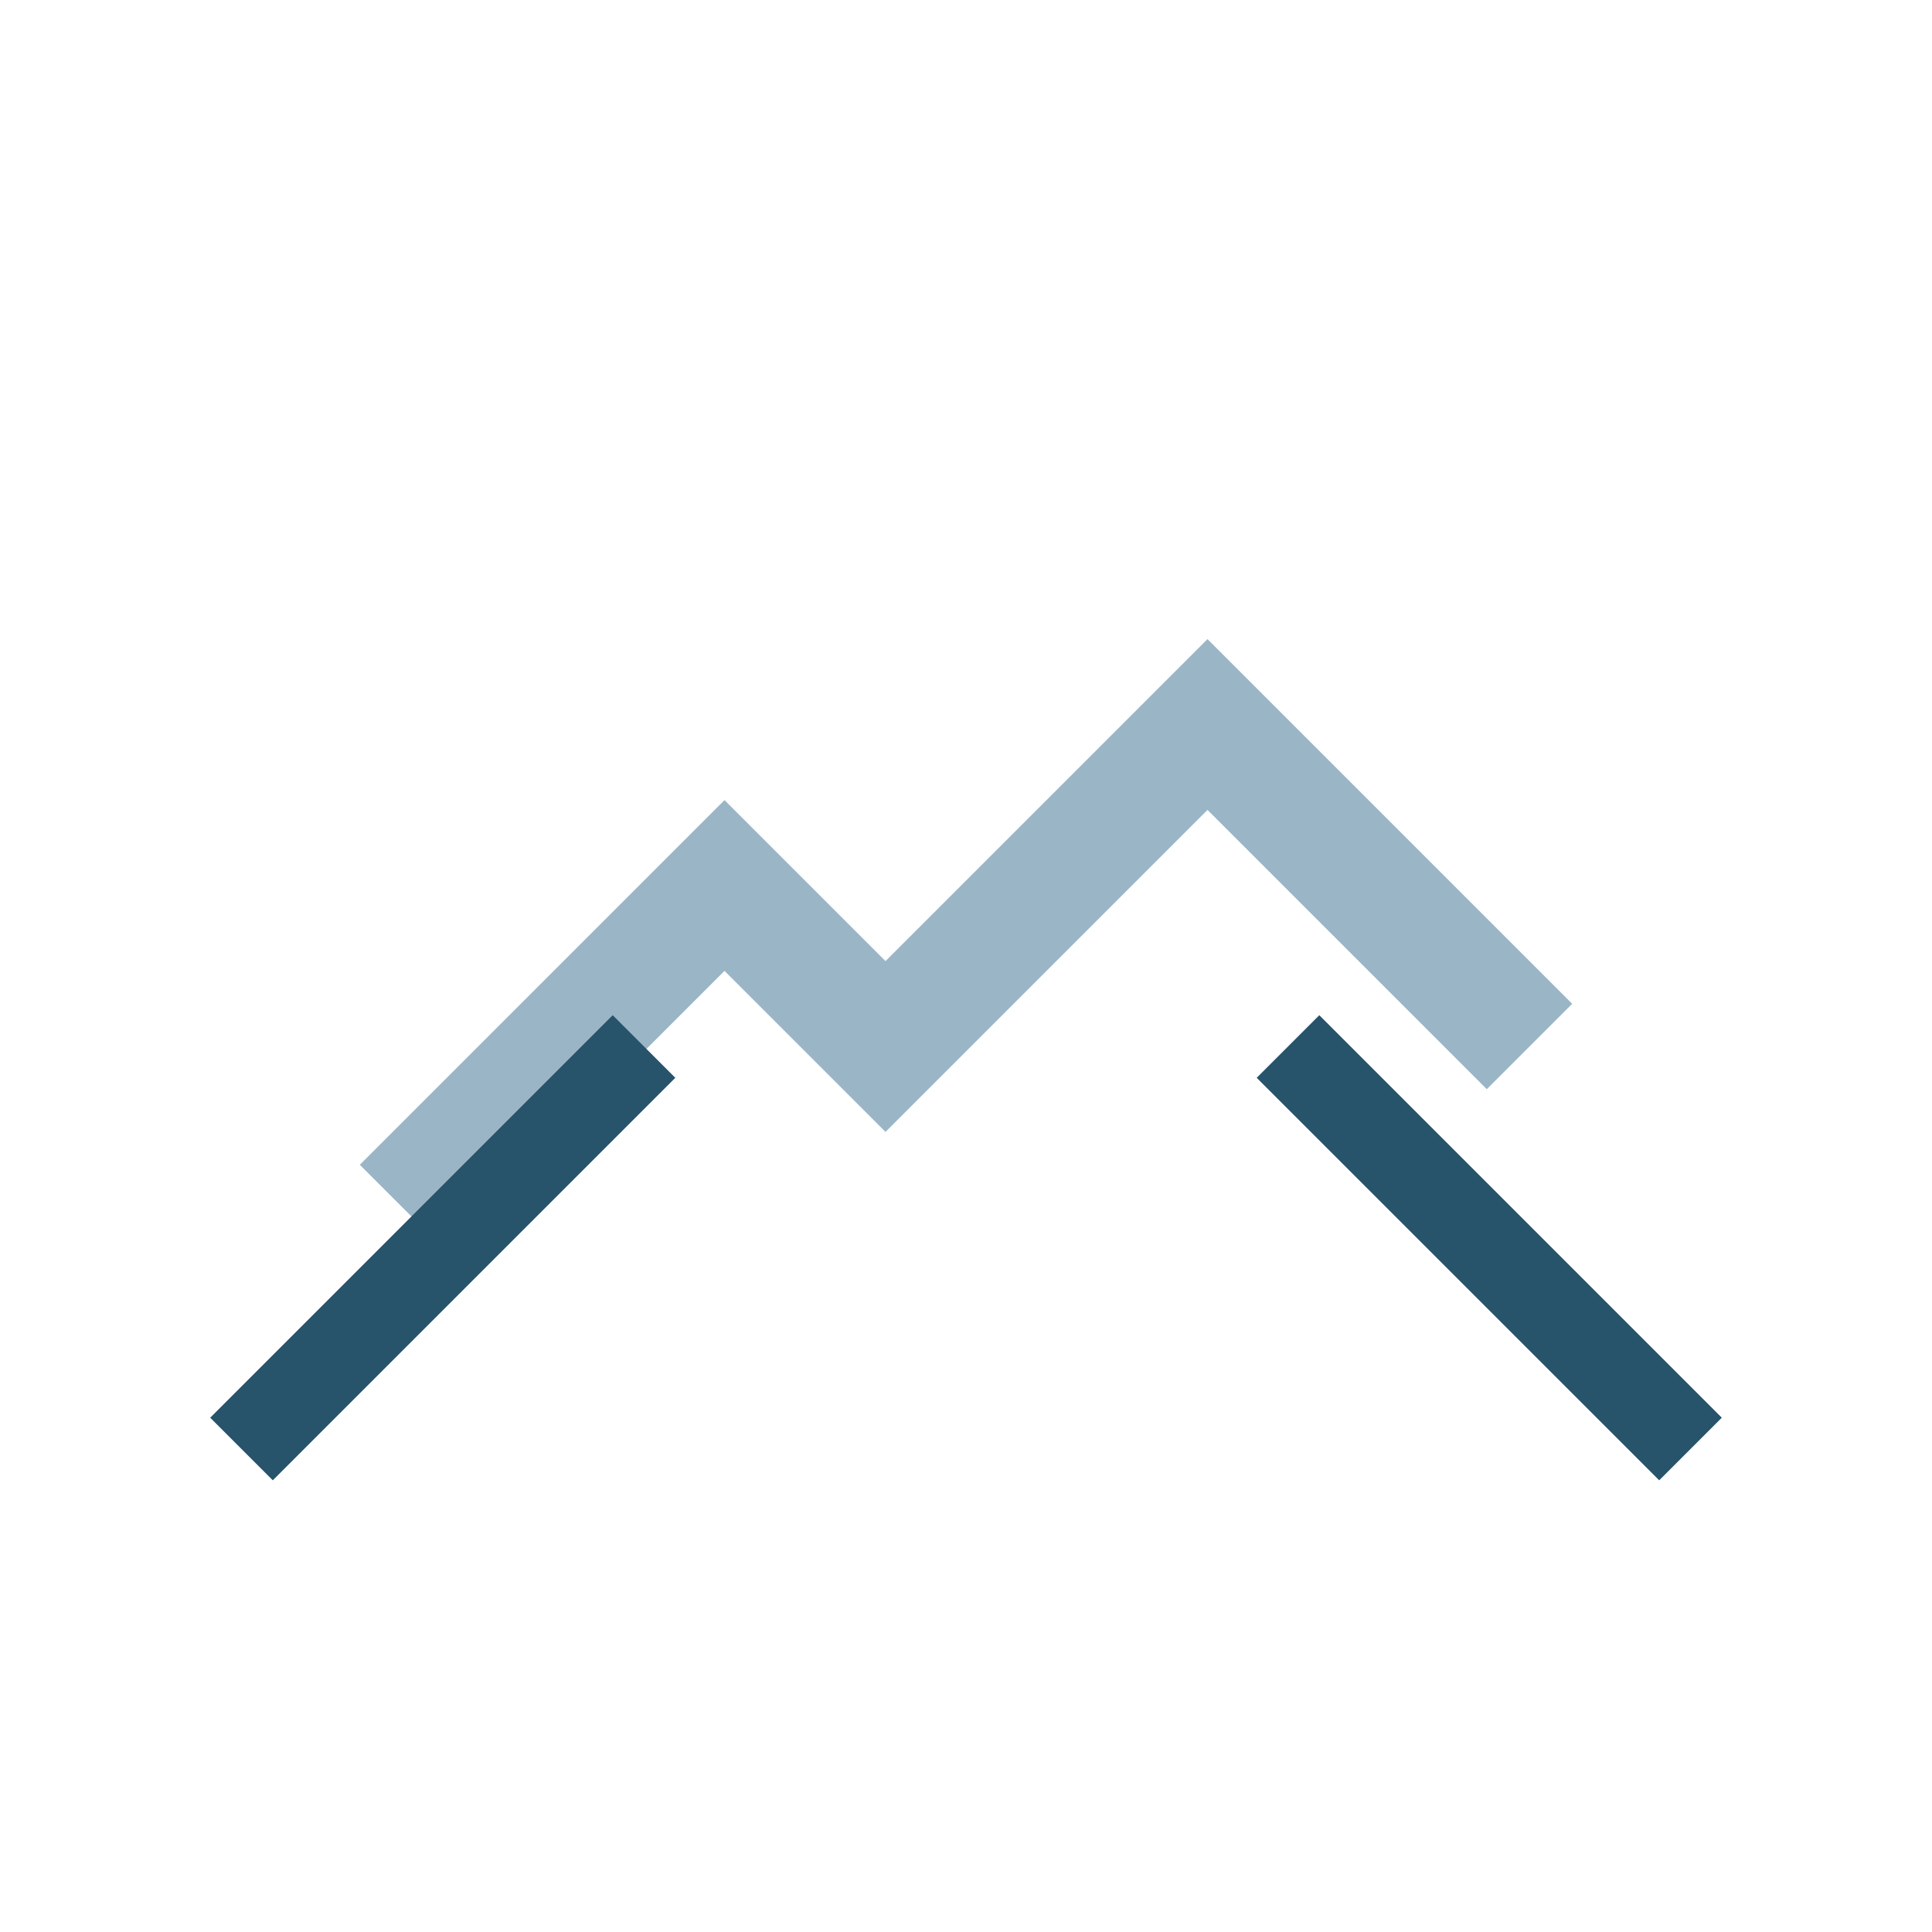 <?xml version="1.0" encoding="UTF-8"?>
<svg xmlns="http://www.w3.org/2000/svg" width="24" height="24" viewBox="0 0 24 24"><path d="M5 15l4-4 2 2 4-4 4 4" fill="none" stroke="#9AB5C6" stroke-width="1.5"/><path d="M3 18l5-5" stroke="#27536B" stroke-width="1.1"/><path d="M21 18l-5-5" stroke="#27536B" stroke-width="1.1"/></svg>